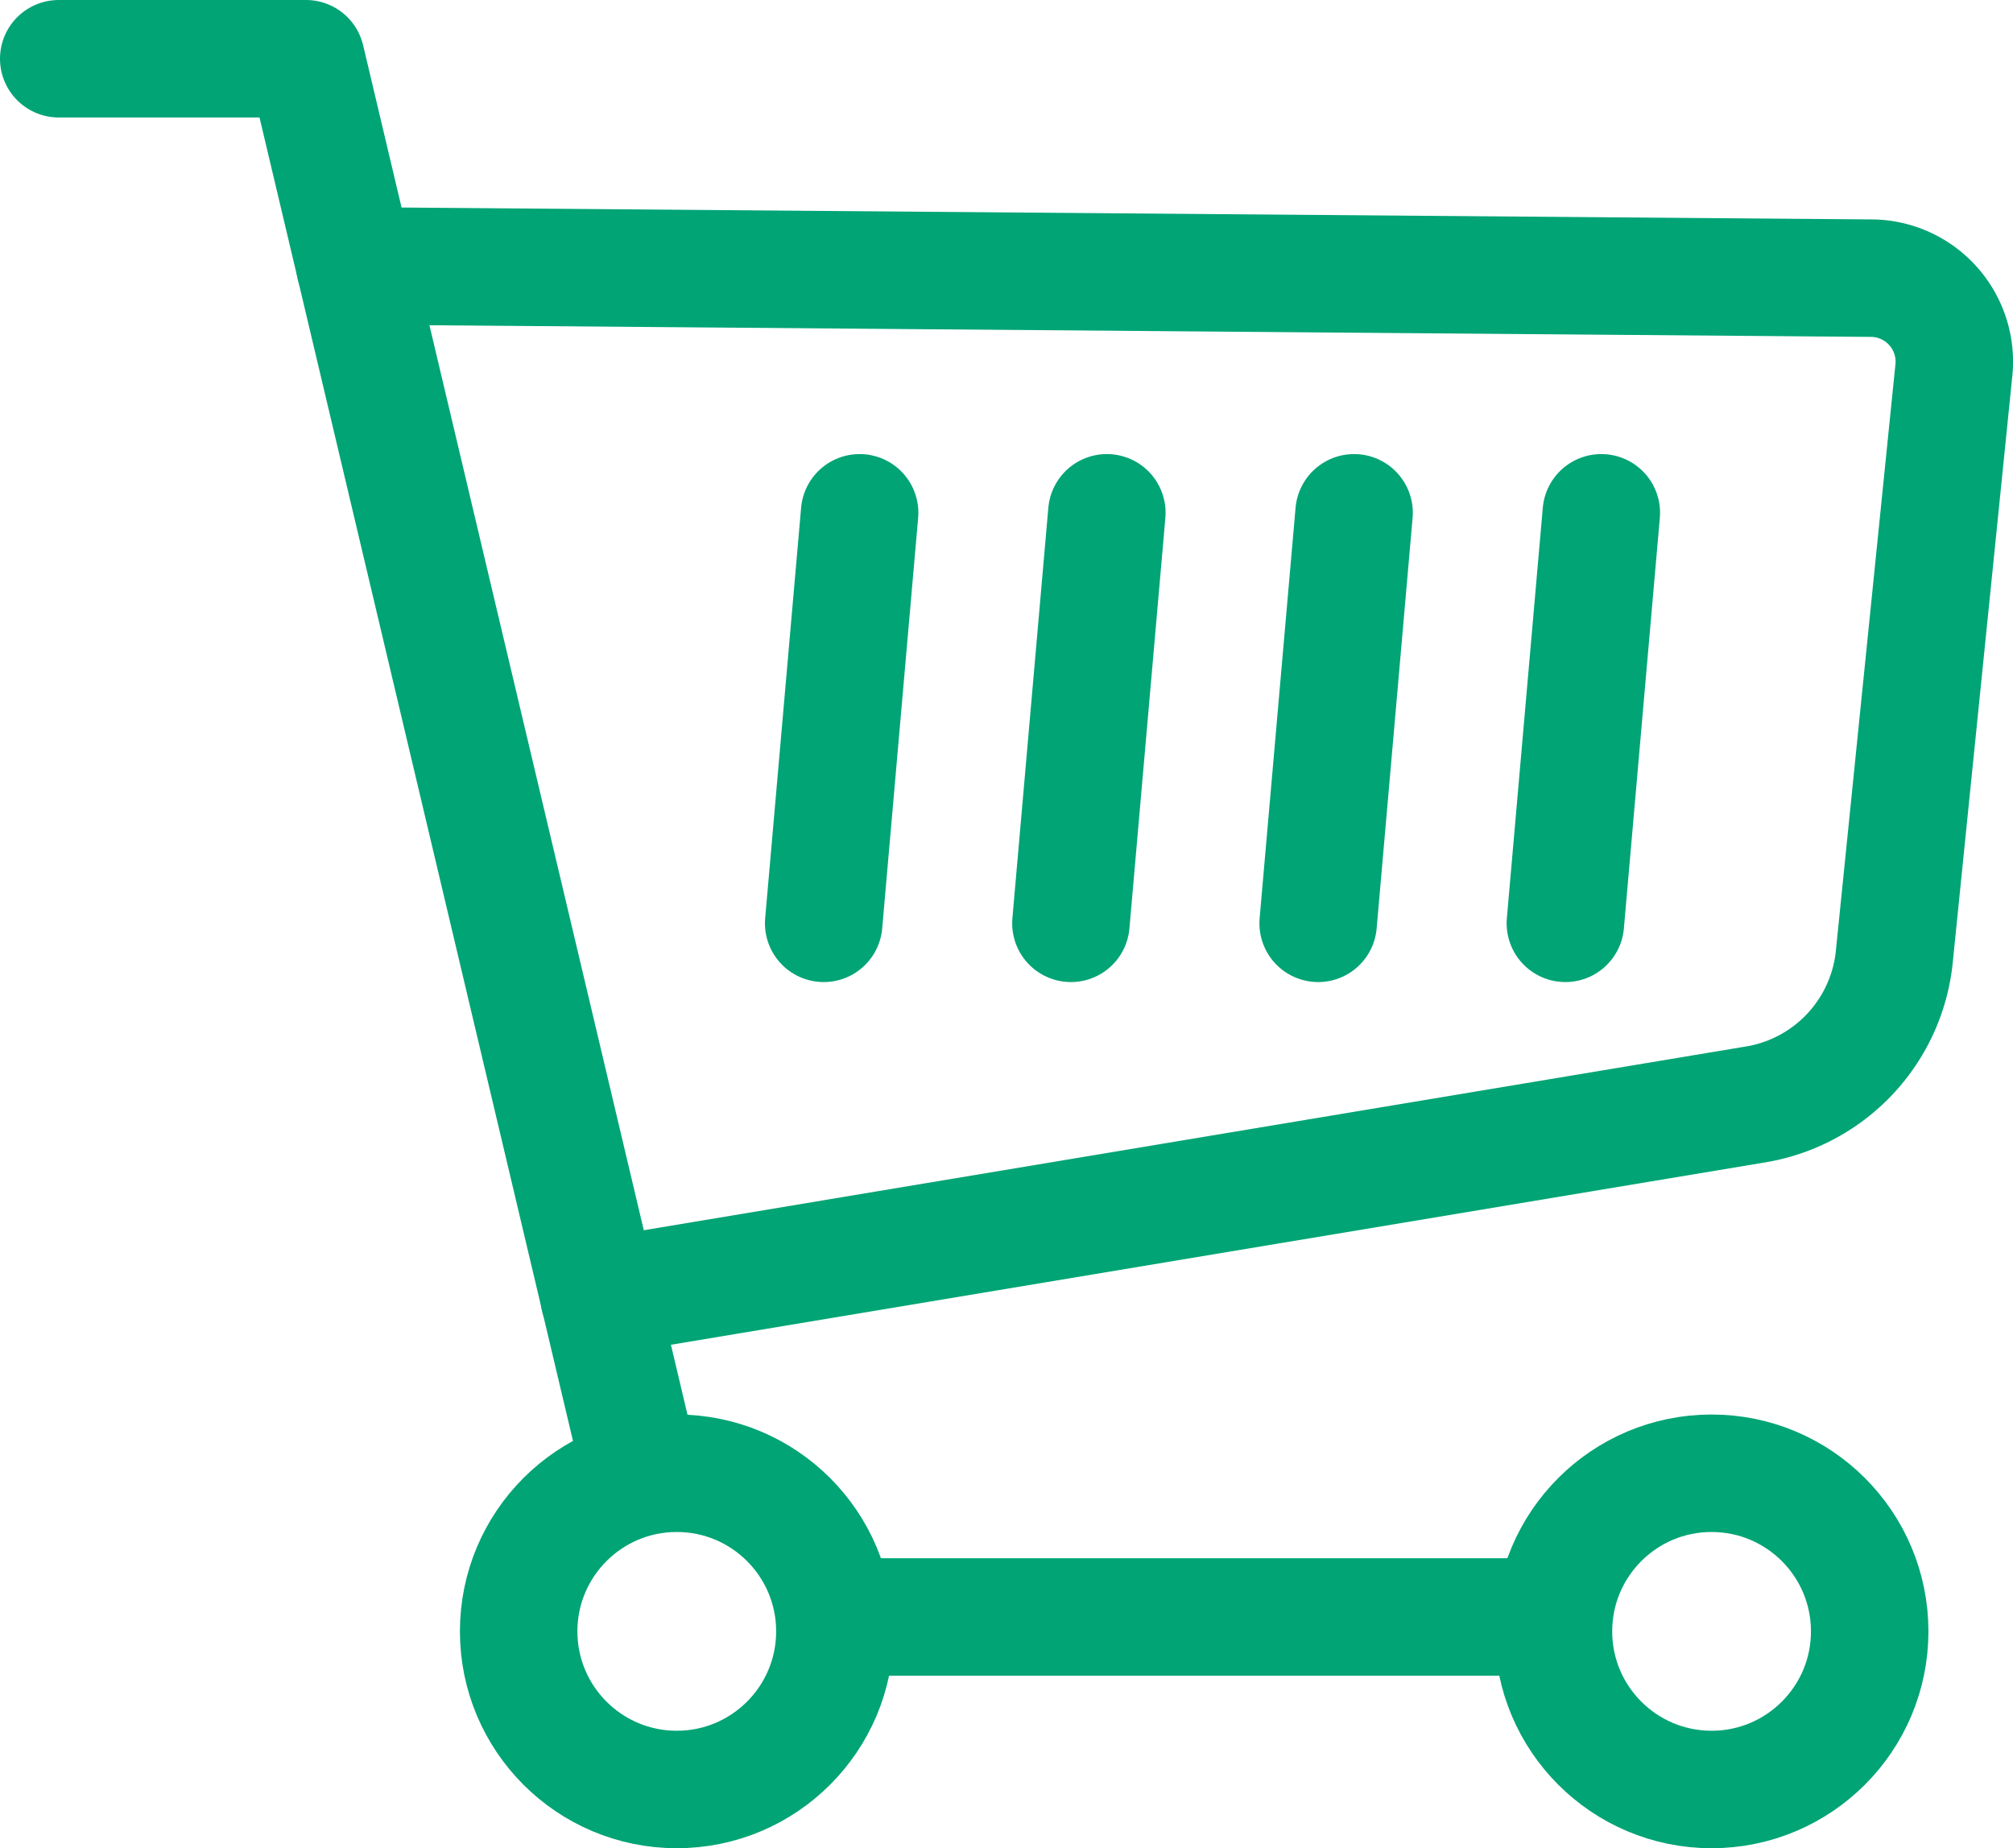 <?xml version="1.0" encoding="UTF-8"?> <svg xmlns="http://www.w3.org/2000/svg" width="25.705" height="23.599" viewBox="0 0 25.705 23.599"><g transform="translate(0.75 0.75)"><circle cx="2.019" cy="2.019" r="2.019" transform="translate(19.087 18.062)" fill="none" stroke="#00a475" stroke-linecap="round" stroke-linejoin="round" stroke-width="1.5"></circle><circle cx="2.019" cy="2.019" r="2.019" transform="translate(5.873 18.062)" fill="none" stroke="#00a475" stroke-linecap="round" stroke-linejoin="round" stroke-width="1.5"></circle><line x2="9.177" transform="translate(9.911 19.897)" fill="none" stroke="#00a475" stroke-linecap="round" stroke-linejoin="round" stroke-width="1.5"></line><path d="M47,119h3.157l4.251,17.947" transform="translate(-47 -119)" fill="none" stroke="#00a475" stroke-linecap="round" stroke-linejoin="round" stroke-width="1.5"></path><line y1="5.242" x2="0.459" transform="translate(9.768 5.798)" fill="none" stroke="#00a475" stroke-linecap="round" stroke-linejoin="round" stroke-width="1.5"></line><line y1="5.242" x2="0.459" transform="translate(12.925 5.798)" fill="none" stroke="#00a475" stroke-linecap="round" stroke-linejoin="round" stroke-width="1.5"></line><line y1="5.242" x2="0.459" transform="translate(16.082 5.798)" fill="none" stroke="#00a475" stroke-linecap="round" stroke-linejoin="round" stroke-width="1.5"></line><line y1="5.242" x2="0.459" transform="translate(19.239 5.798)" fill="none" stroke="#00a475" stroke-linecap="round" stroke-linejoin="round" stroke-width="1.5"></line><path d="M54.19,124.026l19.387.157a1.067,1.067,0,0,1,1.028,1.194l-.756,7.443a2.131,2.131,0,0,1-1.741,1.908l-14.8,2.467" transform="translate(-50.407 -121.381)" fill="none" stroke="#00a475" stroke-linecap="round" stroke-linejoin="round" stroke-width="1.5"></path></g></svg> 
